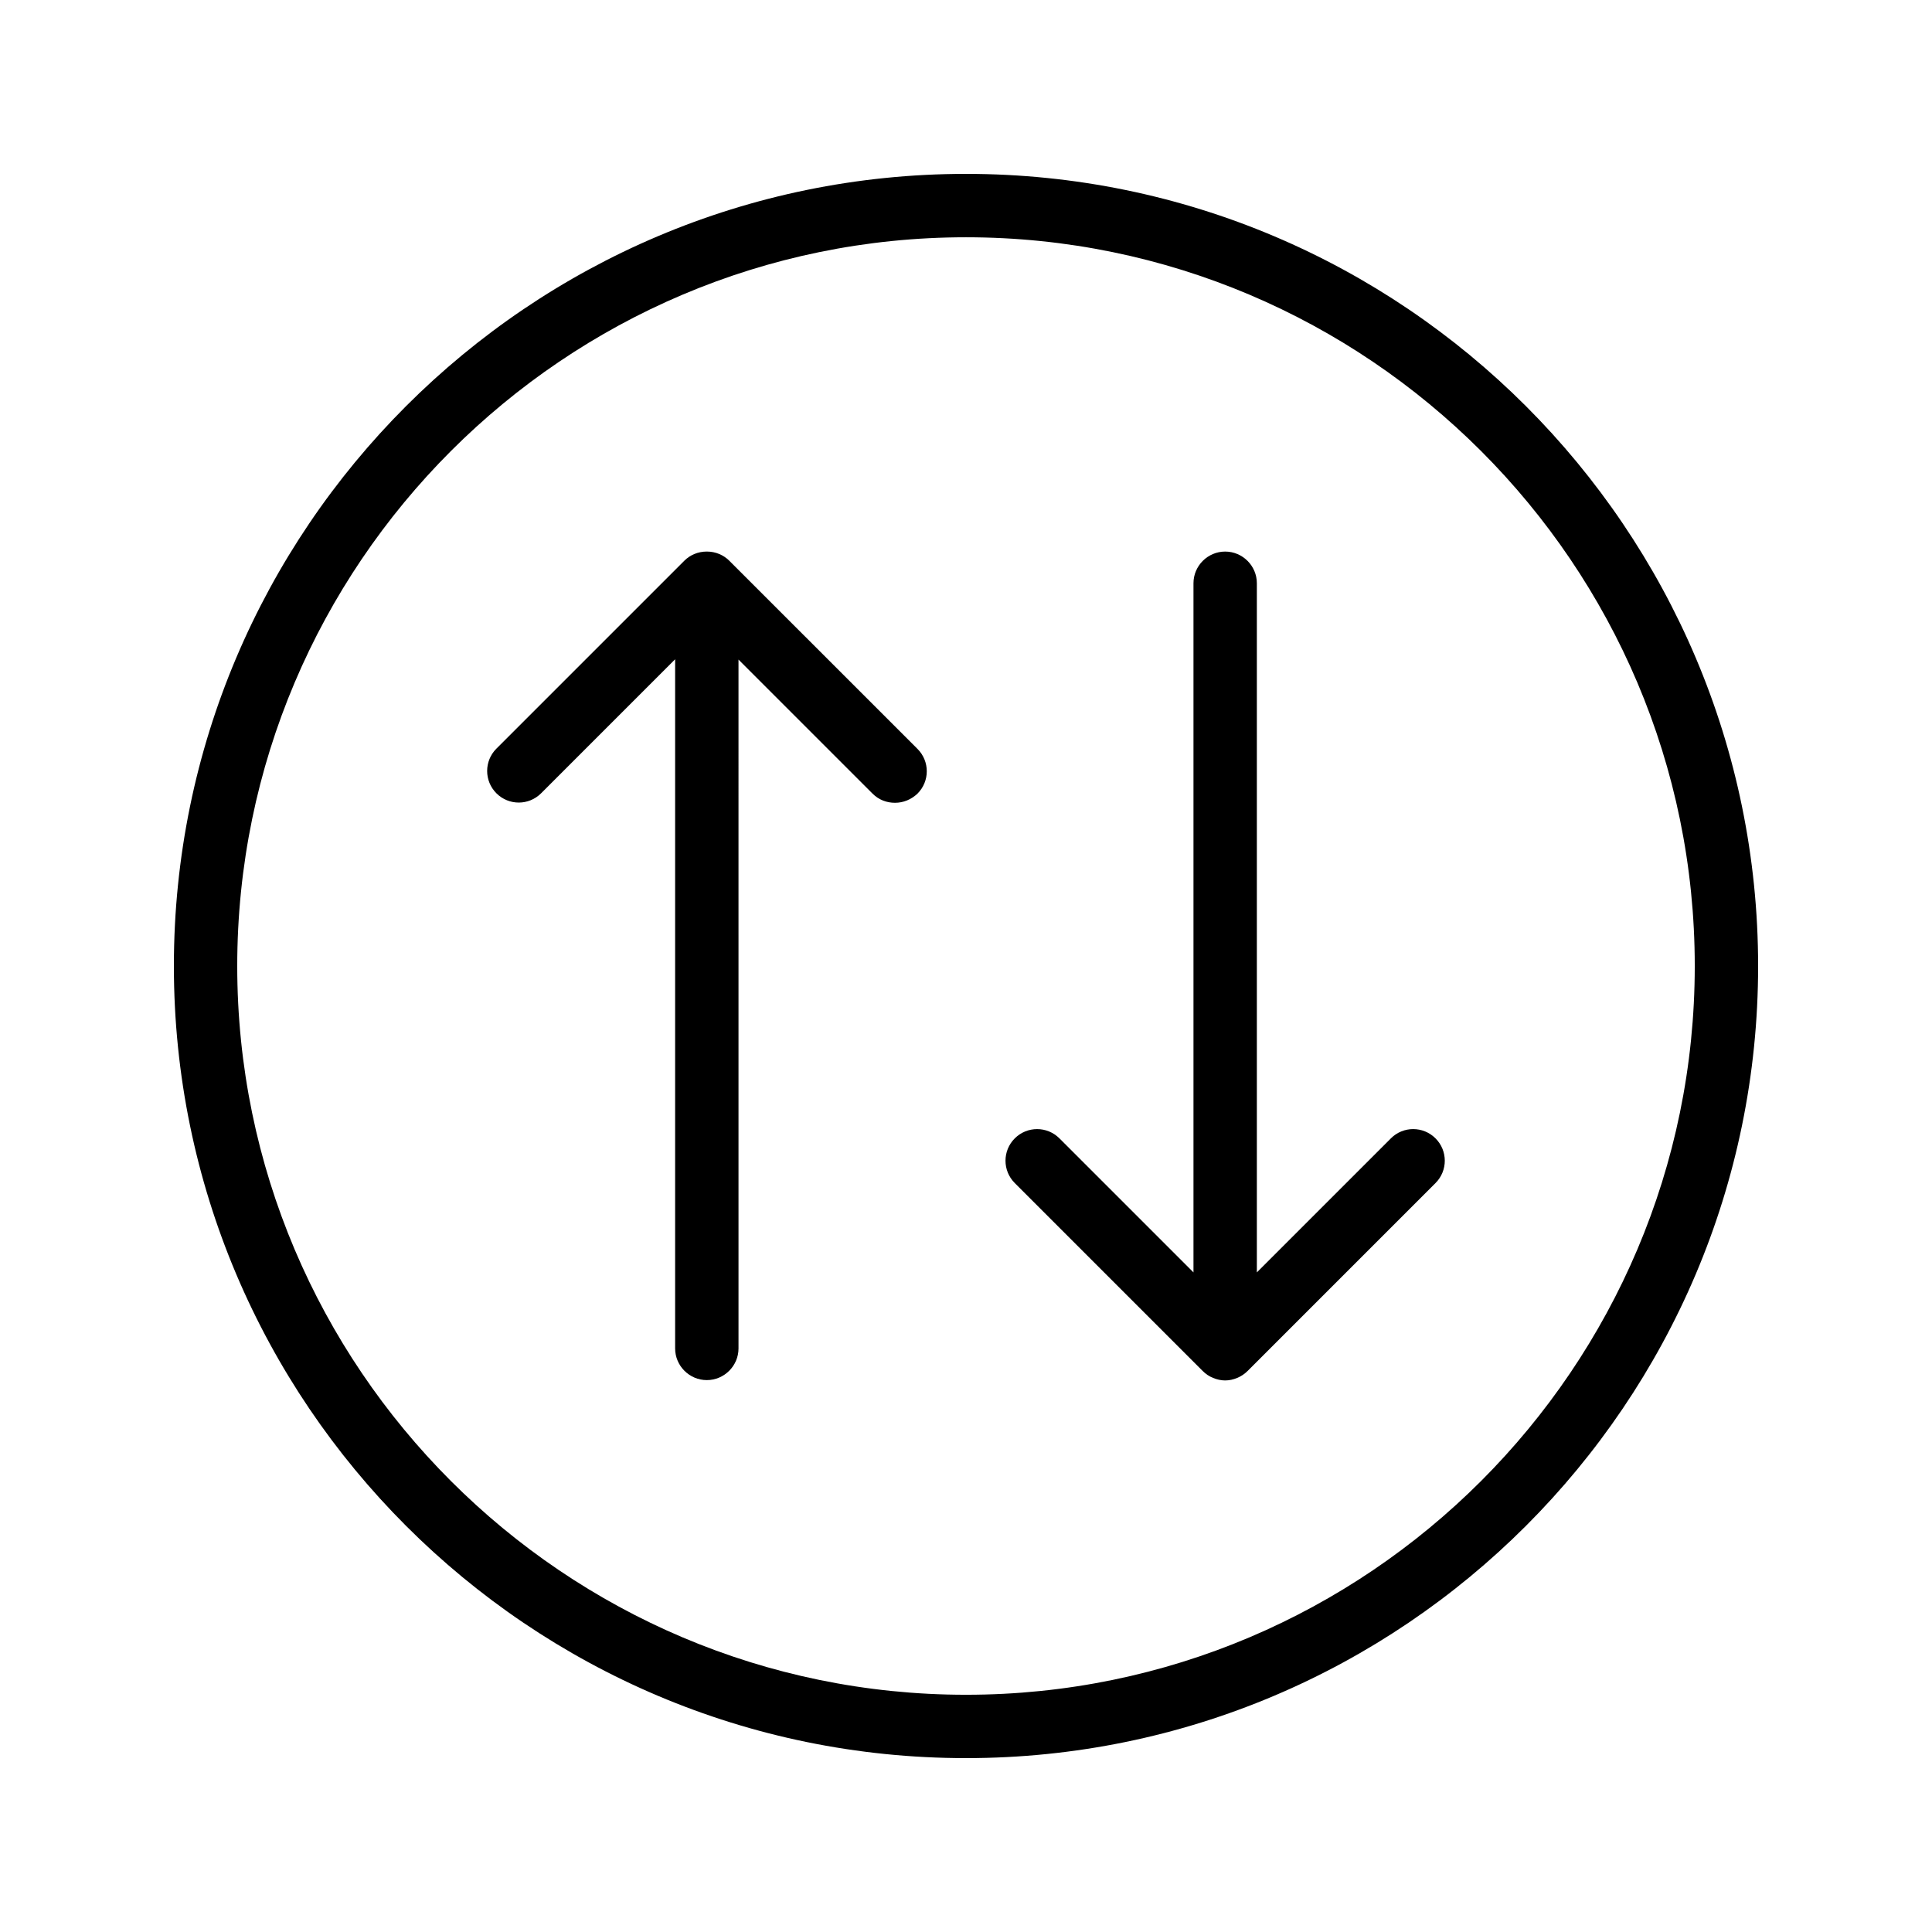 <?xml version="1.0" encoding="UTF-8"?>
<!-- Uploaded to: ICON Repo, www.svgrepo.com, Generator: ICON Repo Mixer Tools -->
<svg fill="#000000" width="800px" height="800px" version="1.1" viewBox="144 144 512 512" xmlns="http://www.w3.org/2000/svg">
 <g>
  <path d="m400 190.08c-115.79 0-209.92 94.129-209.92 209.92s94.129 209.92 209.92 209.92 209.92-94.129 209.92-209.92c-0.004-115.79-94.133-209.92-209.92-209.92zm0 403.05c-106.47 0-193.13-86.656-193.13-193.12 0-106.47 86.656-193.13 193.13-193.13s193.13 86.656 193.13 193.13c-0.004 106.47-86.66 193.12-193.13 193.12z"/>
  <path d="m337.27 292.6c-1.512-1.512-3.609-2.434-5.961-2.434s-4.449 0.922-5.961 2.434l-49.793 49.793c-3.273 3.273-3.273 8.566 0 11.84 3.273 3.273 8.566 3.273 11.84 0l35.52-35.52v182.63c0 4.617 3.777 8.398 8.398 8.398 4.617 0 8.398-3.777 8.398-8.398l-0.004-182.55 35.52 35.52c1.68 1.68 3.777 2.434 5.961 2.434s4.281-0.84 5.961-2.434c3.273-3.273 3.273-8.566 0-11.84z"/>
  <path d="m512.6 445.68-35.52 35.52v-182.63c0-4.617-3.777-8.398-8.398-8.398-4.617 0-8.398 3.777-8.398 8.398v182.63l-35.52-35.52c-3.273-3.273-8.566-3.273-11.84 0-3.273 3.273-3.273 8.566 0 11.84l49.793 49.793c0.754 0.754 1.68 1.426 2.769 1.848 1.008 0.418 2.098 0.672 3.191 0.672 1.09 0 2.184-0.25 3.191-0.672 1.008-0.418 1.93-1.008 2.769-1.848l49.793-49.793c3.273-3.273 3.273-8.566 0-11.84-3.269-3.277-8.559-3.277-11.832-0.004z"/>
 </g>
</svg>